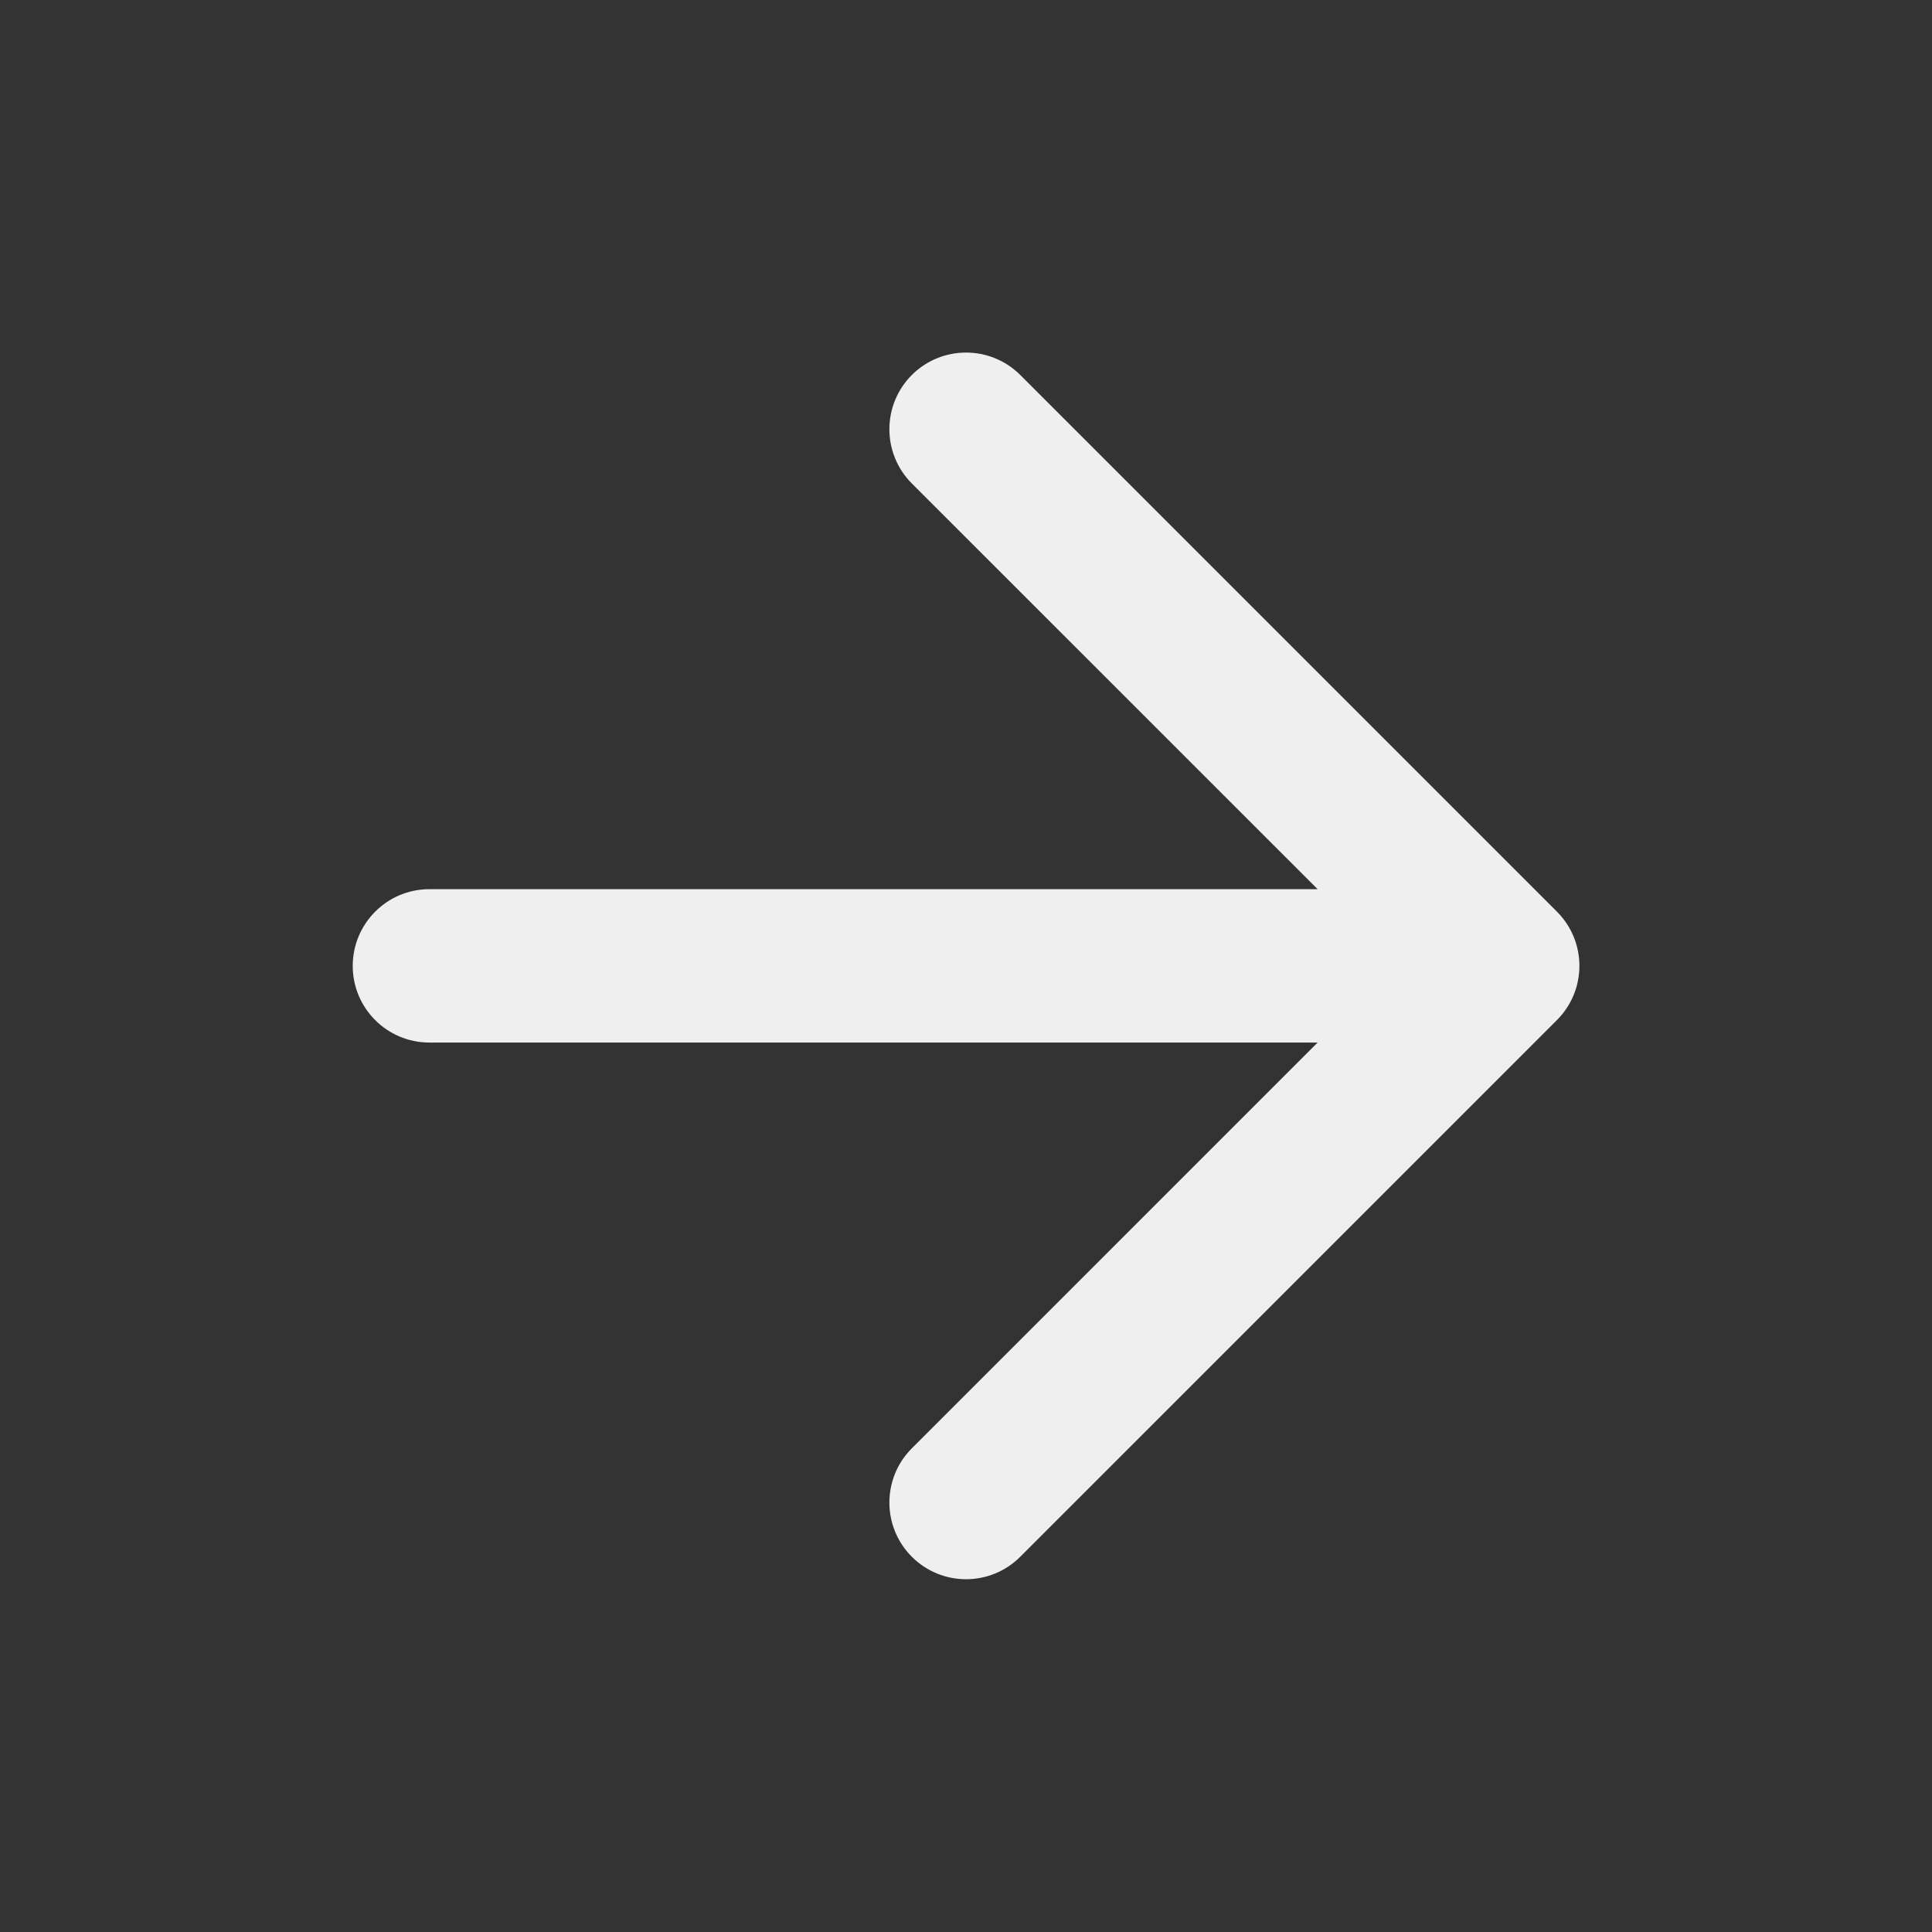 <svg width="21" height="21" viewBox="0 0 21 21" fill="none" xmlns="http://www.w3.org/2000/svg">
<rect x="0" y="0" width="21" height="21" fill="#333333" stroke="none"/>
<g id="arrow-right">
<path id="Solid" d="M11.09 4.076C10.764 3.751 10.237 3.751 9.911 4.076C9.586 4.402 9.586 4.929 9.911 5.255L14.322 9.665H4.667C4.207 9.665 3.834 10.039 3.834 10.499C3.834 10.959 4.207 11.332 4.667 11.332H14.322L9.911 15.743C9.586 16.068 9.586 16.596 9.911 16.921C10.237 17.247 10.764 17.247 11.09 16.921L16.923 11.088C17.249 10.762 17.249 10.235 16.923 9.909L11.09 4.076Z" fill="#EFEFEF"/>
</g>
</svg>
